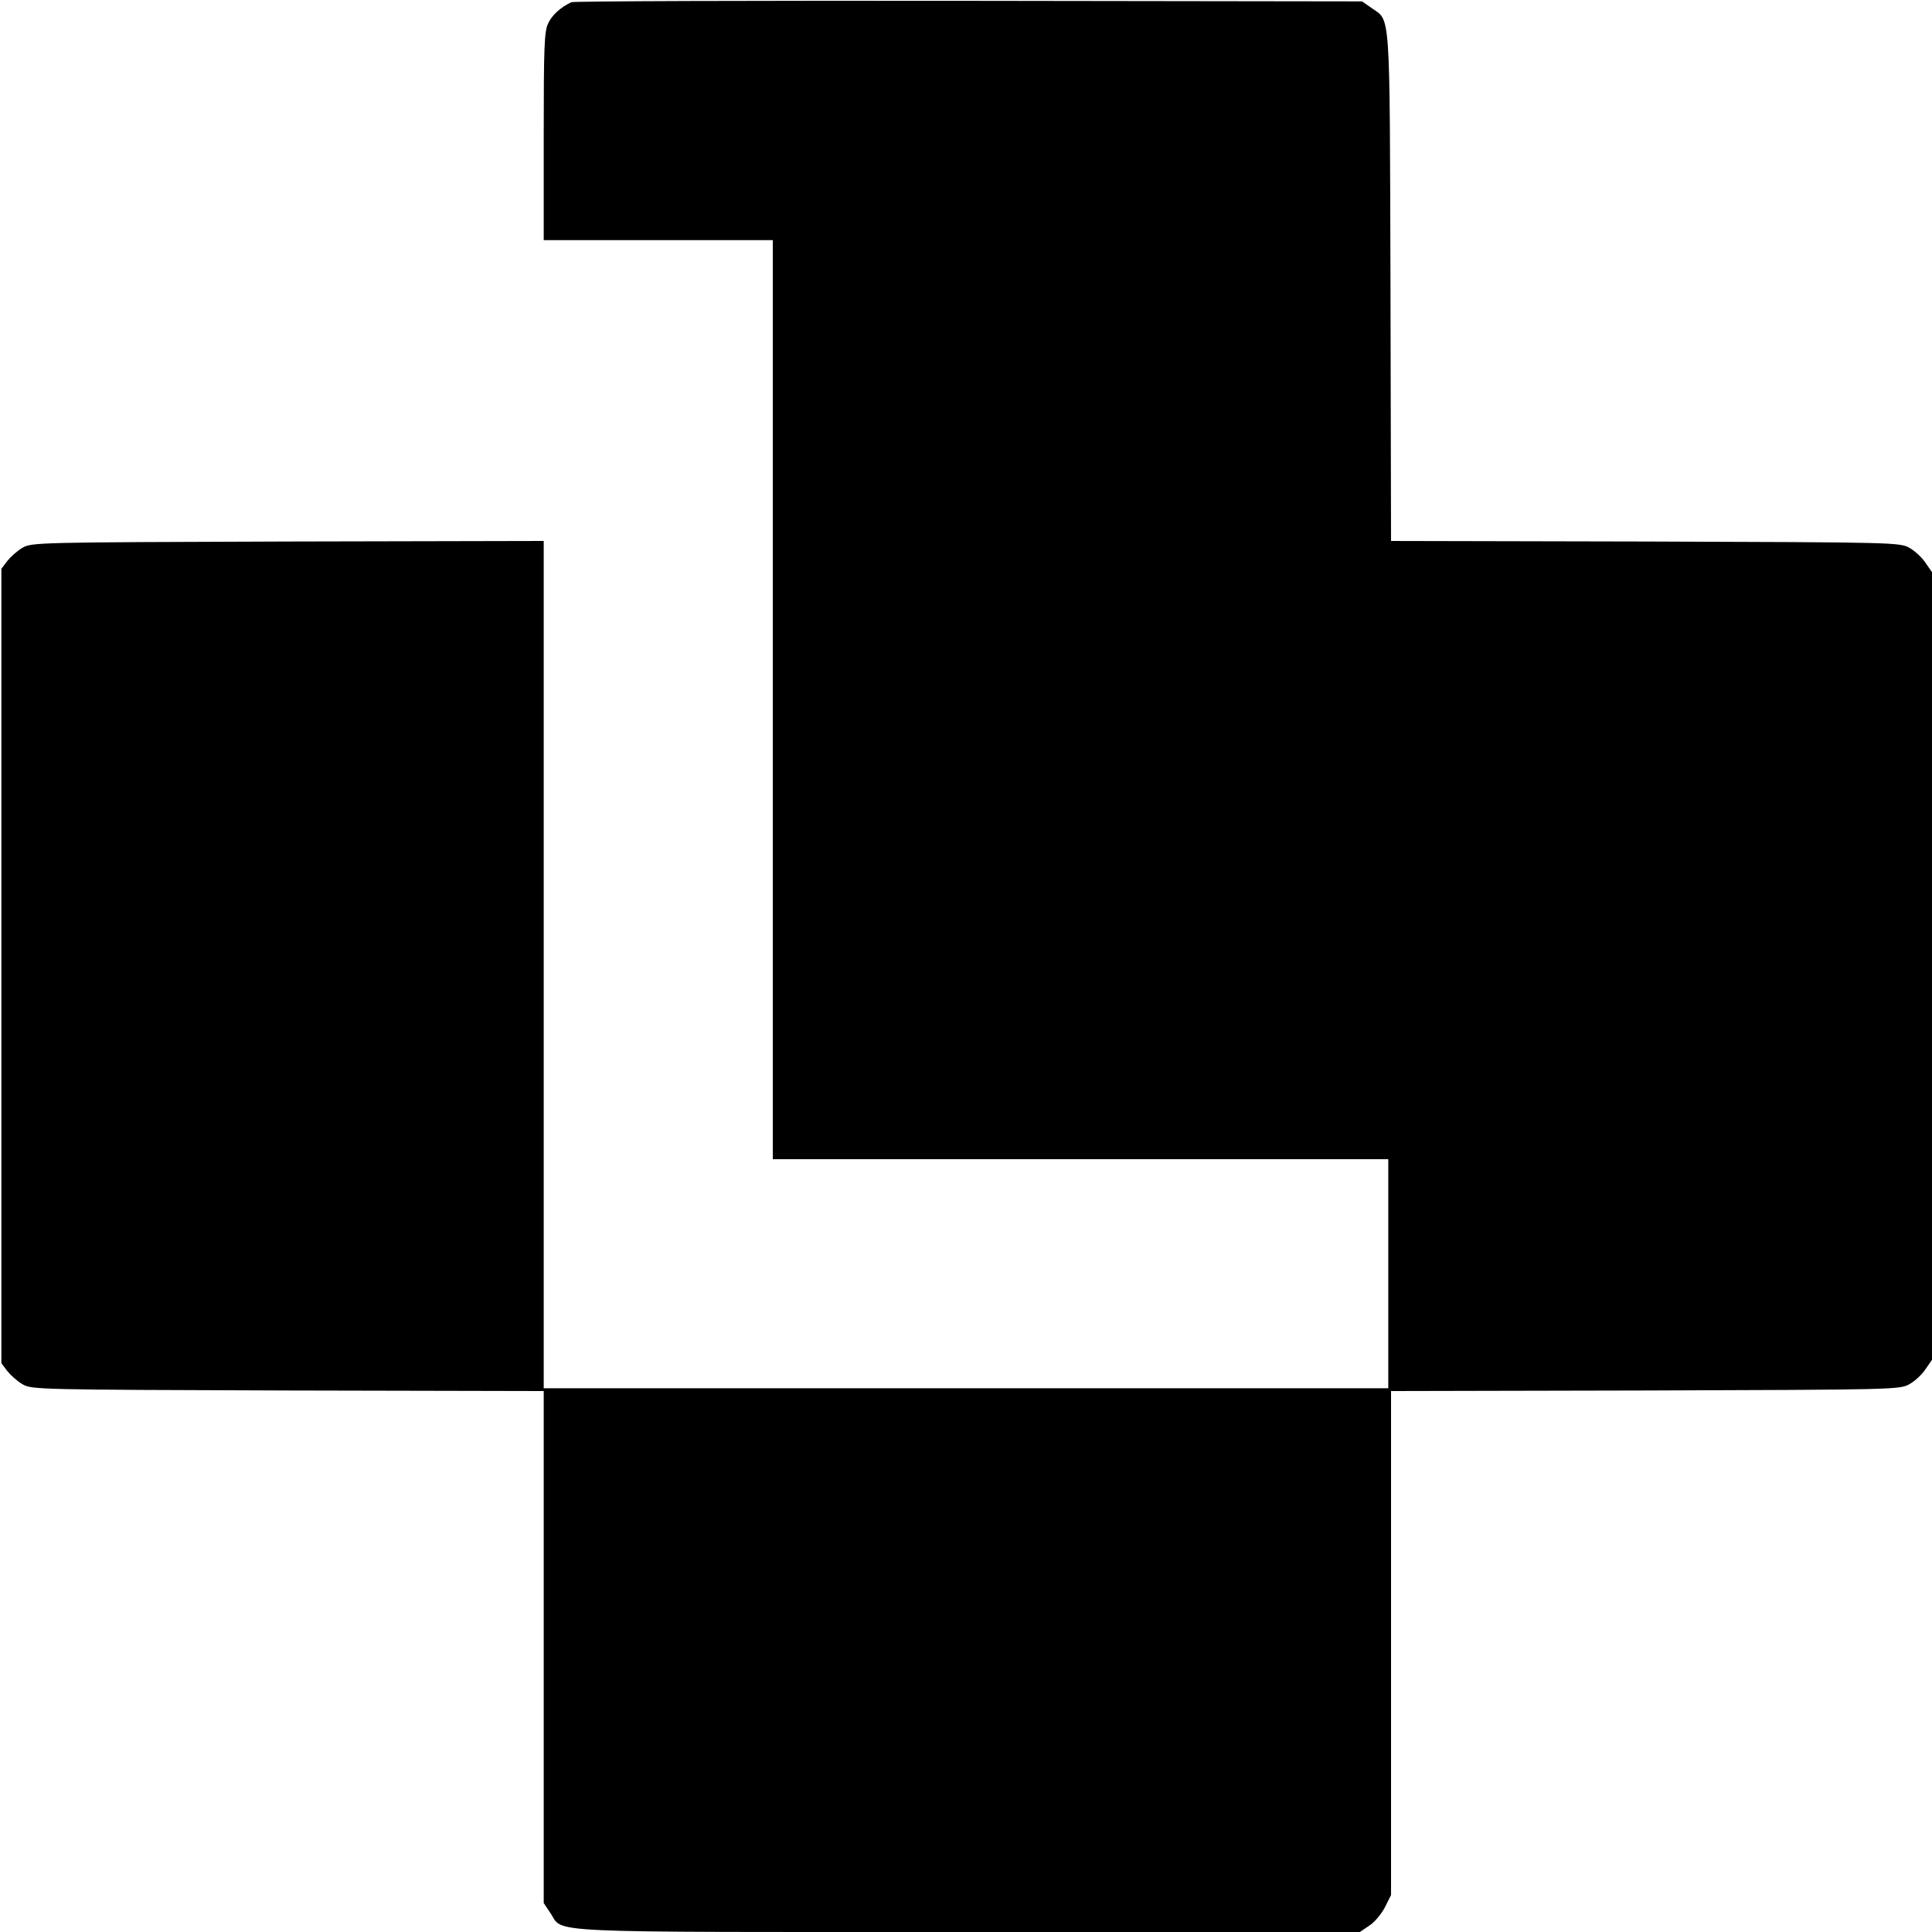 <?xml version="1.0" standalone="no"?>
<!DOCTYPE svg PUBLIC "-//W3C//DTD SVG 20010904//EN"
 "http://www.w3.org/TR/2001/REC-SVG-20010904/DTD/svg10.dtd">
<svg version="1.0" xmlns="http://www.w3.org/2000/svg"
 width="700pt" height="700pt" viewBox="0 0 700 700"
 preserveAspectRatio="xMidYMid meet">
<g transform="translate(0,700) scale(0.1,-0.1)"
fill="#000000" stroke="none">
<path d="M2070 6992 c-38 -18 -70 -46 -84 -77 -14 -28 -16 -86 -16 -409 l0
-376 415 0 415 0 0 -1665 0 -1665 1115 0 1115 0 0 -415 0 -415 -1530 0 -1530
0 0 1535 0 1535 -927 -2 c-907 -3 -929 -3 -962 -23 -19 -11 -43 -33 -55 -48
l-21 -28 0 -1439 0 -1439 21 -28 c12 -15 36 -37 55 -48 33 -20 55 -20 962 -23
l927 -2 0 -928 0 -927 24 -36 c51 -74 -68 -69 1514 -69 l1419 0 34 23 c19 12
44 42 57 67 l22 44 0 913 0 913 923 2 c910 3 922 3 957 24 19 11 45 35 57 54
l23 33 0 1427 0 1427 -23 33 c-12 19 -38 43 -57 54 -35 21 -47 21 -957 24
l-923 2 -2 923 c-3 1025 1 958 -70 1009 l-33 23 -1425 2 c-784 1 -1432 -1
-1440 -5z"/>
</g>
</svg>
